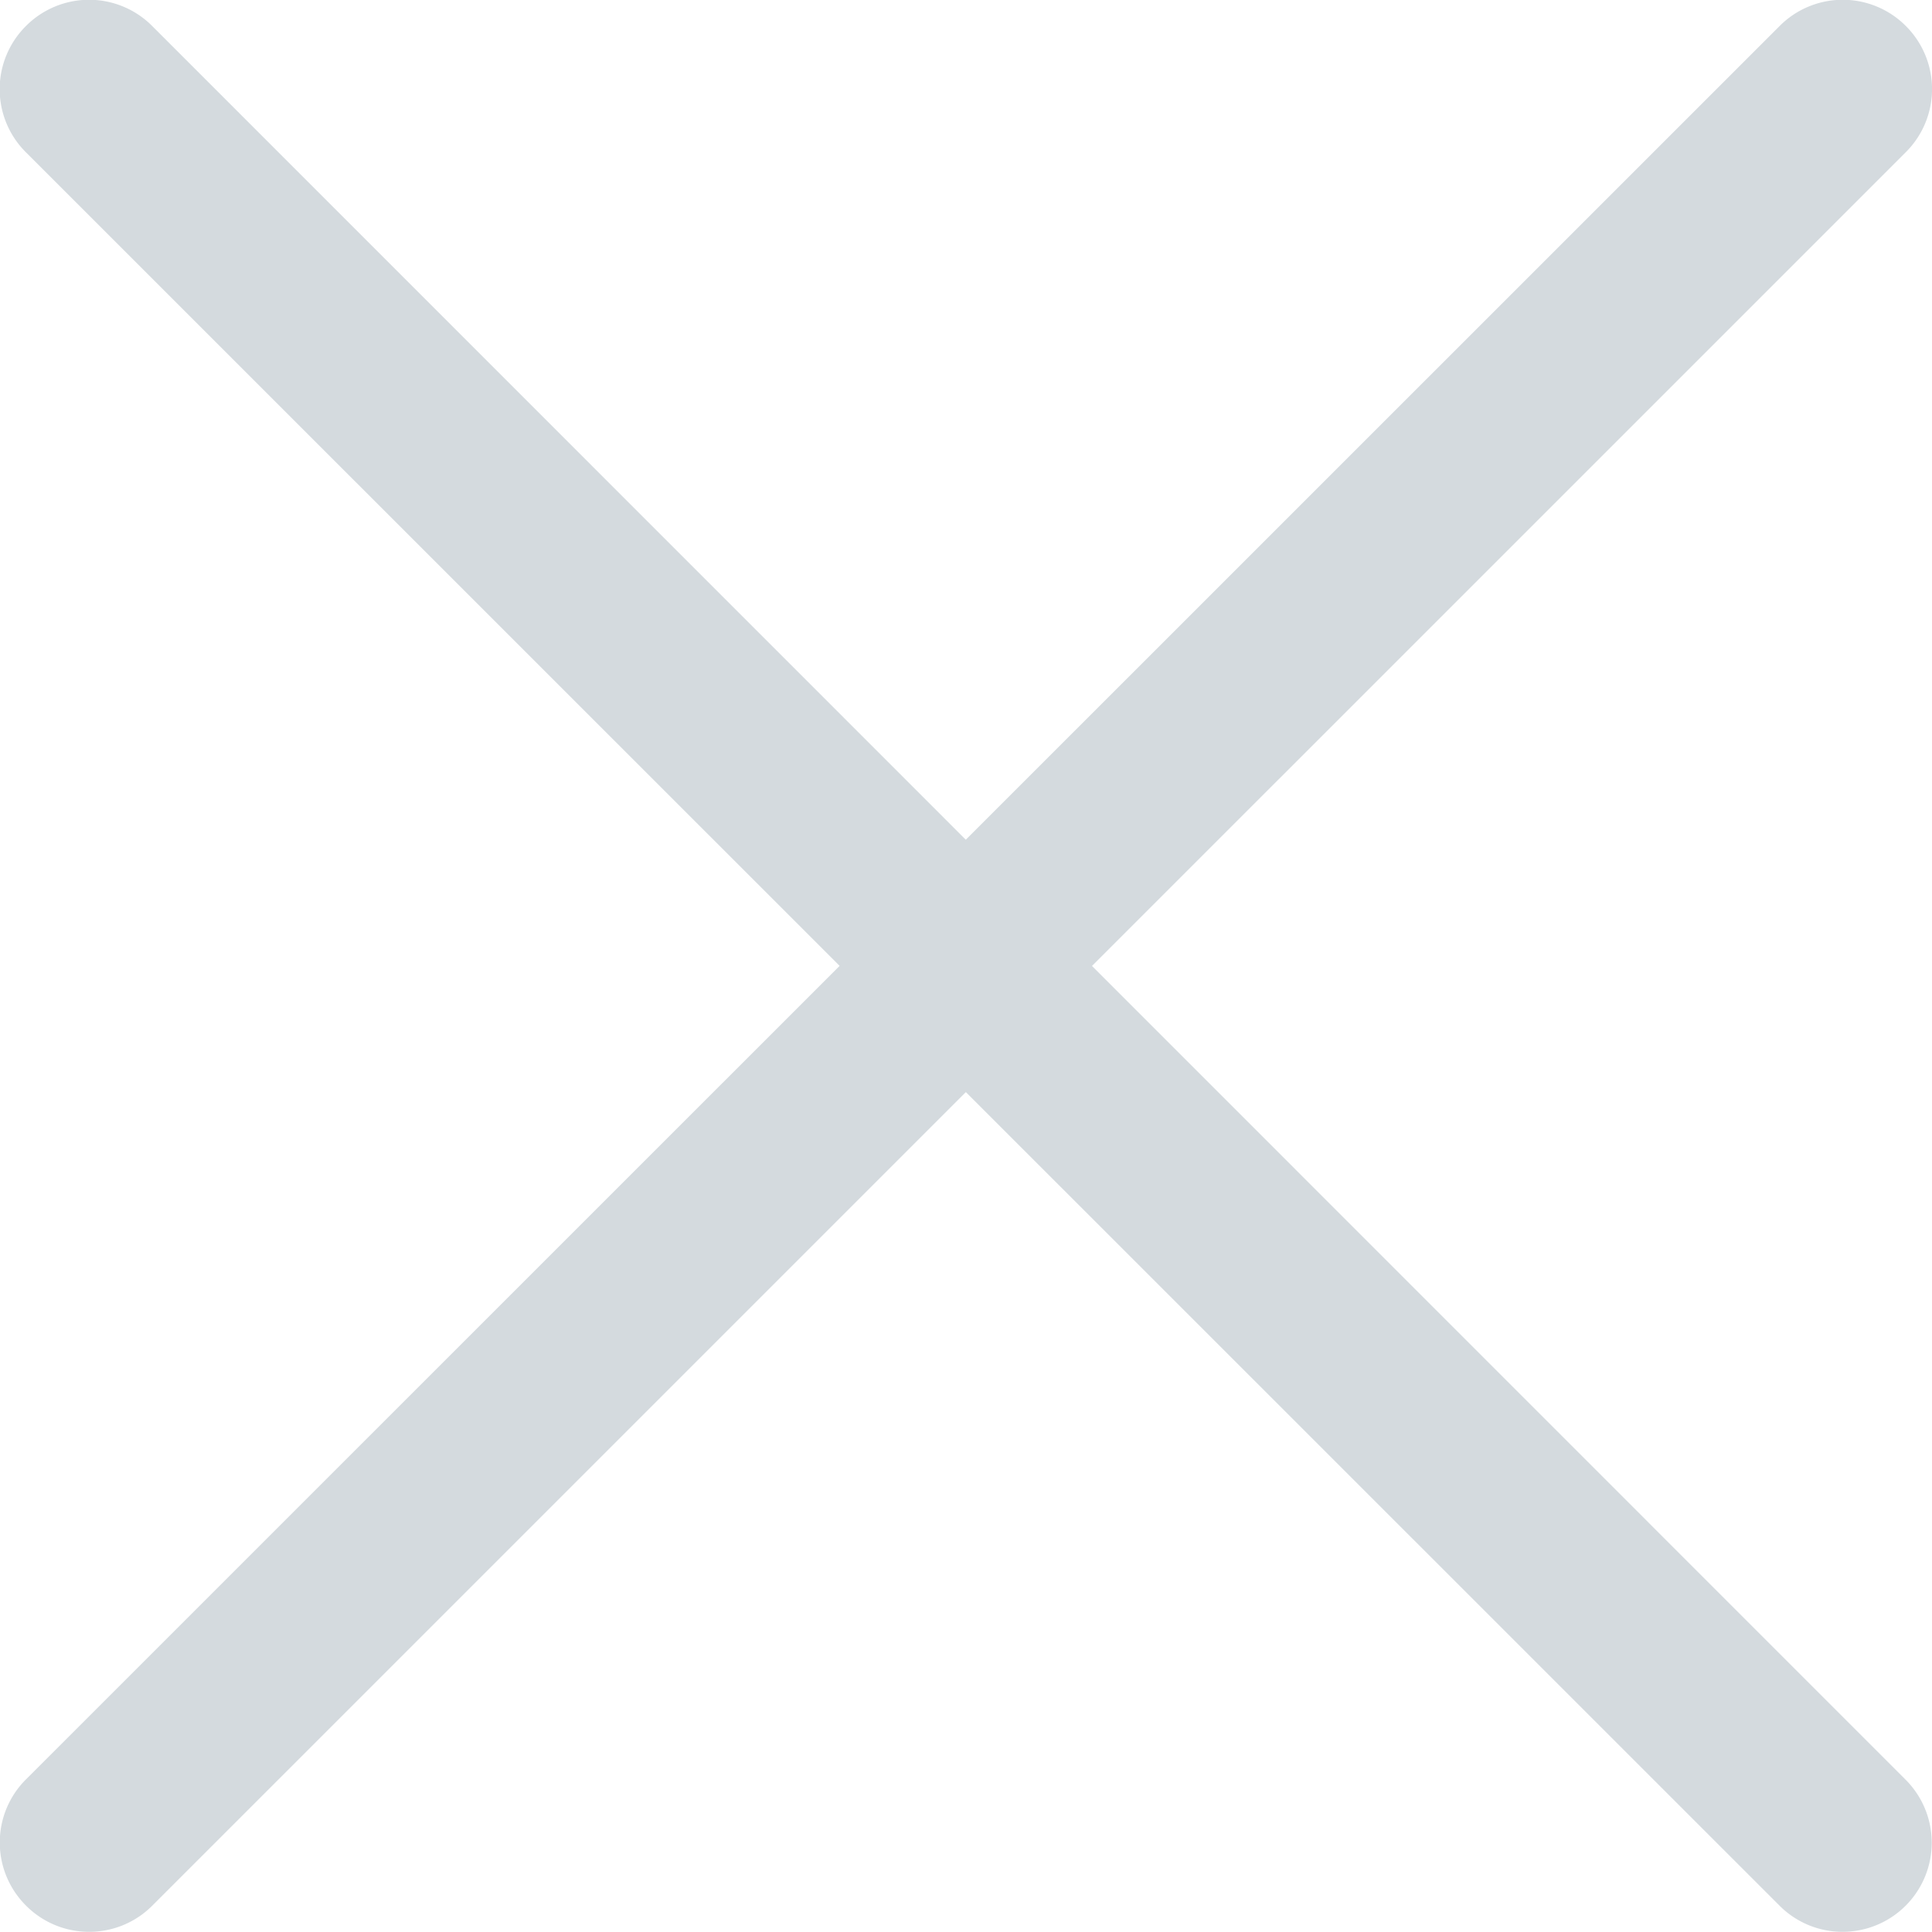 <svg id="Short_Icon" xmlns="http://www.w3.org/2000/svg" width="30.117" height="30.114" viewBox="0 0 30.117 30.114">
  <g id="Component_1_781" transform="translate(0 0)">
    <g id="Path_11" transform="translate(0 0)">
      <path id="Path_690" data-name="Path 690" d="M25.22,26.609a1.383,1.383,0,0,1-.983-.406L-3.1-1.13A1.388,1.388,0,0,1-3.1-3.1a1.388,1.388,0,0,1,1.967,0L26.2,24.237a1.389,1.389,0,0,1-.983,2.372Z" transform="translate(3.505 3.505)" fill="#D4DADE"/>
    </g>
    <g id="Path_12" transform="translate(0)">
      <path id="Path_691" data-name="Path 691" d="M-2.113,26.609A1.383,1.383,0,0,1-3.1,26.2a1.388,1.388,0,0,1,0-1.967L24.237-3.1a1.388,1.388,0,0,1,1.967,0,1.388,1.388,0,0,1,0,1.967L-1.13,26.2A1.383,1.383,0,0,1-2.113,26.609Z" transform="translate(3.505 3.505)" fill="#D4DADE"/>
    </g>
  </g>
</svg>
